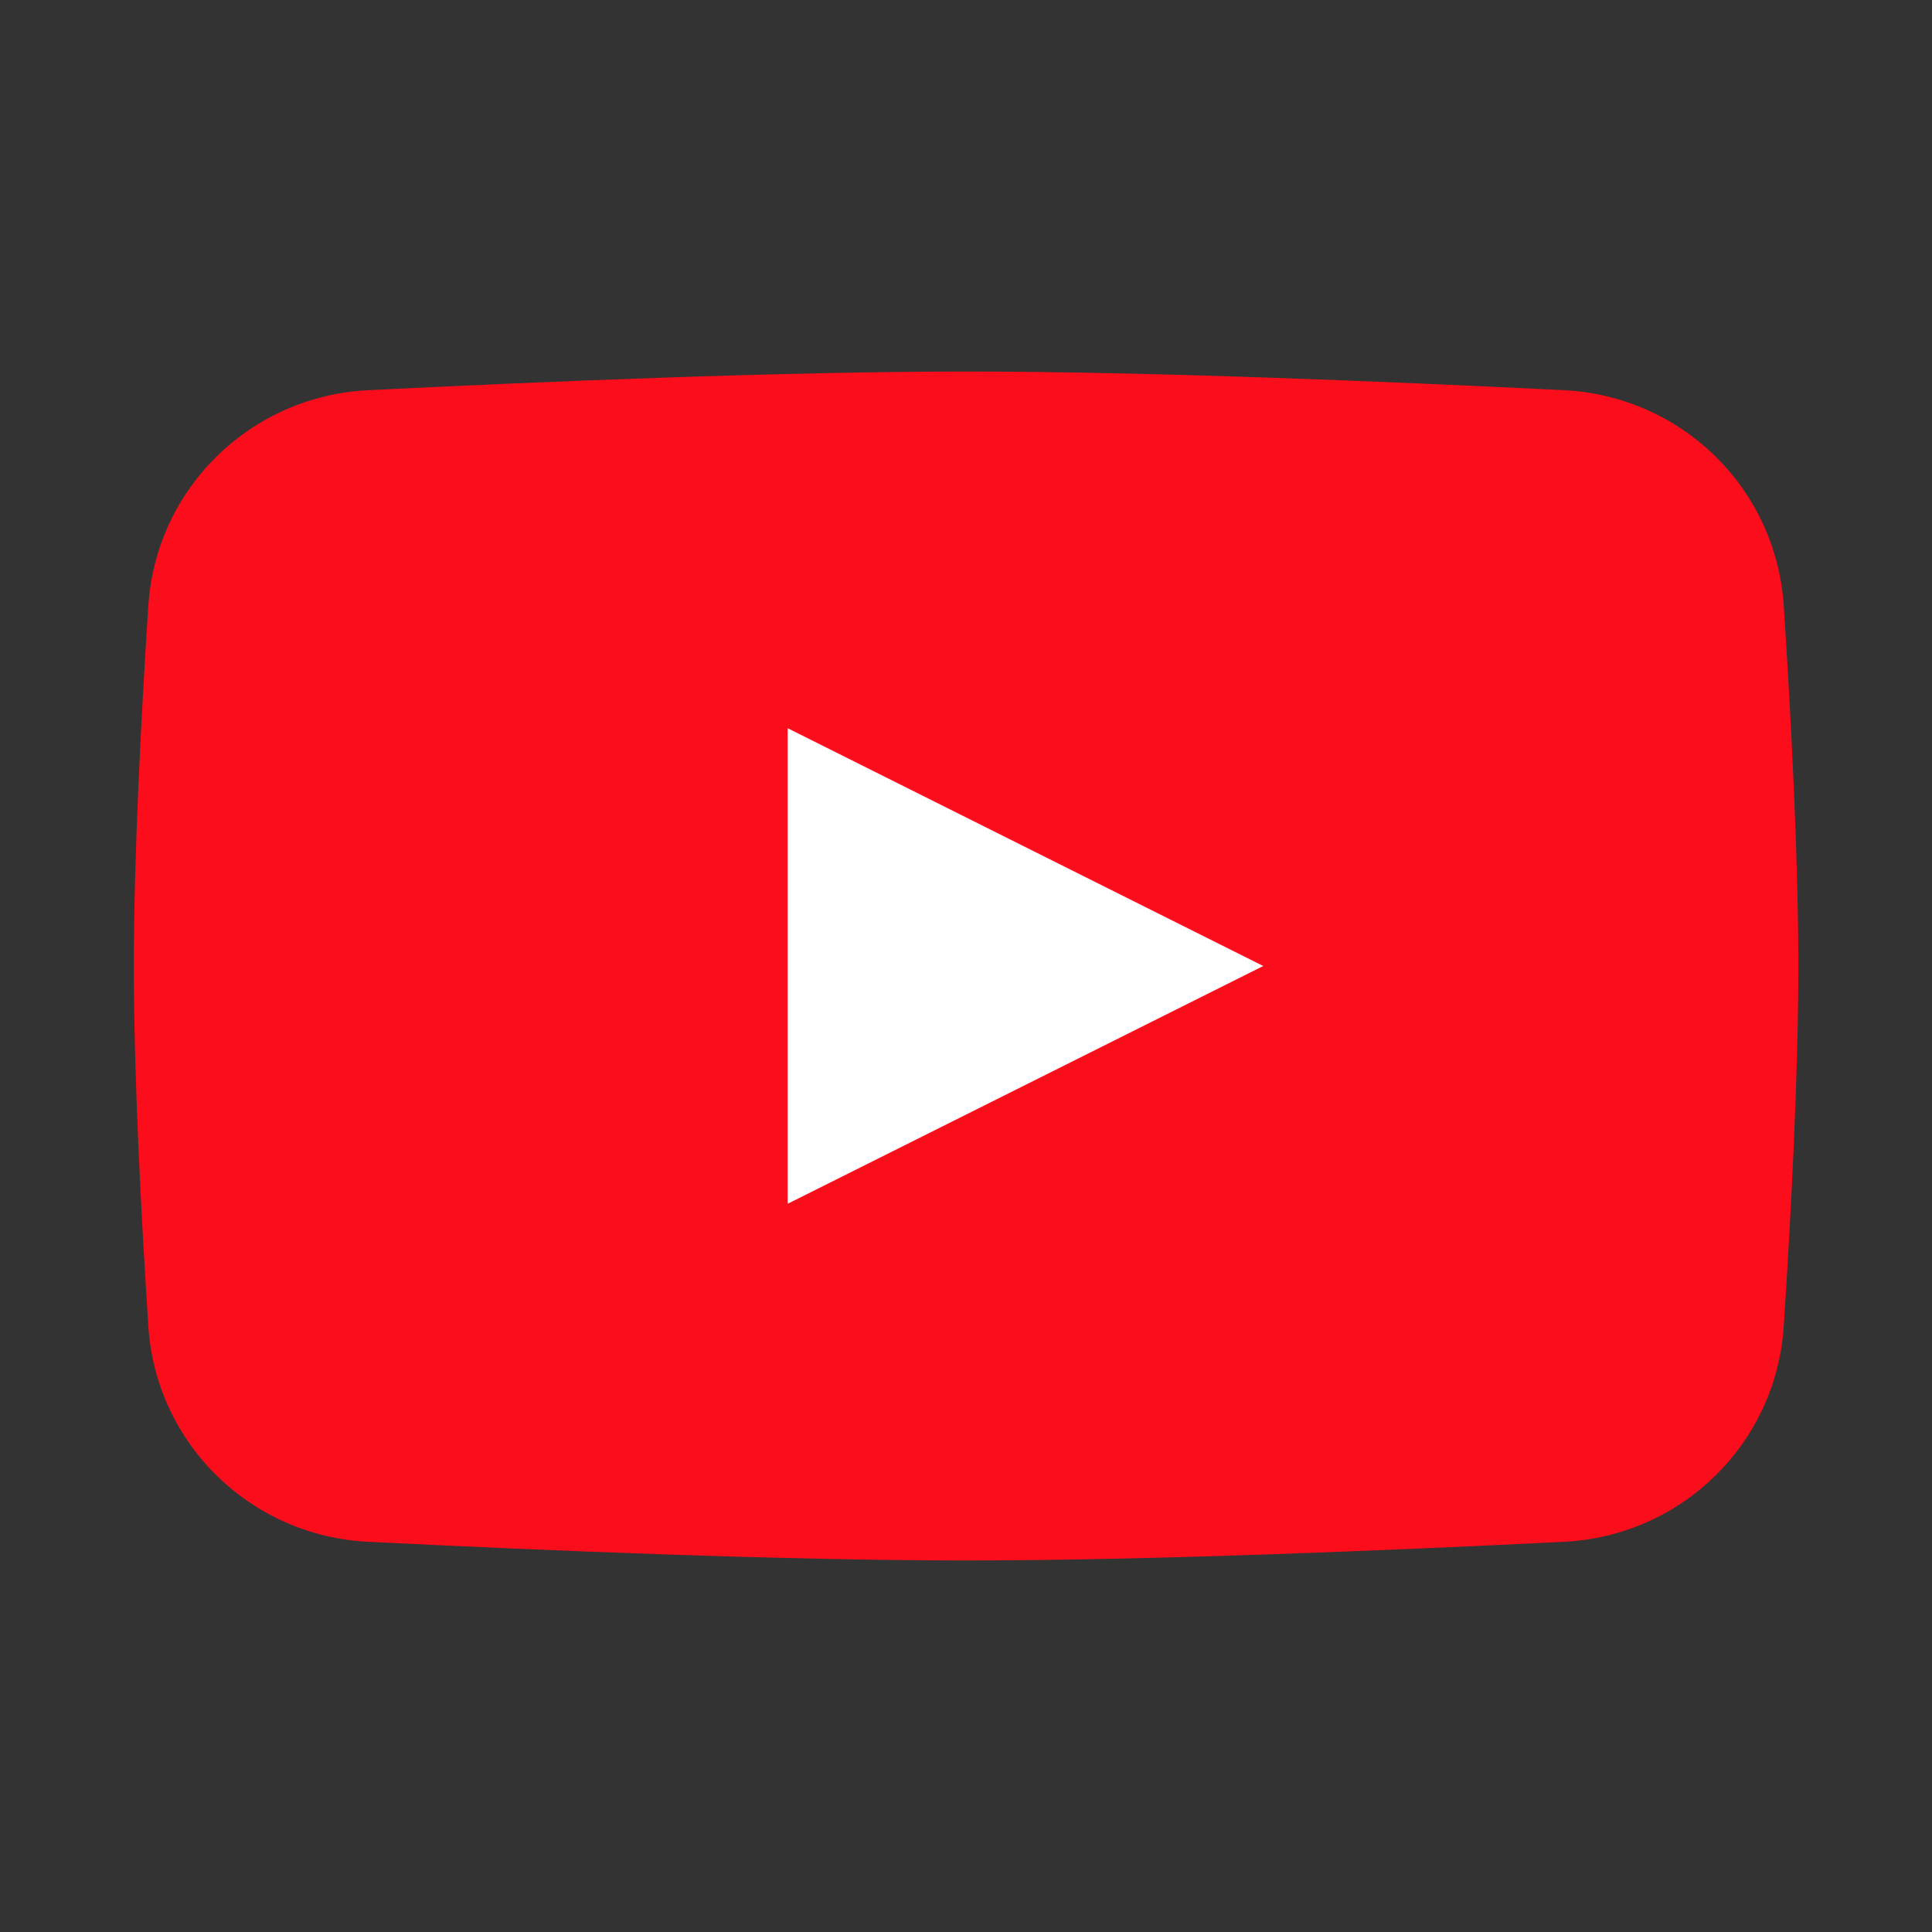 <svg width="26" height="26" viewBox="0 0 26 26" fill="none" xmlns="http://www.w3.org/2000/svg">
<rect x="0" y="0" width="26" height="26" fill="#333333" stroke="none"/>
<path d="M1.996 8.153C2.099 6.57 3.372 5.329 4.956 5.251C7.251 5.137 10.53 5 13.001 5C15.472 5 18.751 5.137 21.045 5.251C22.63 5.329 23.902 6.57 24.005 8.153C24.104 9.67 24.201 11.536 24.201 13C24.201 14.464 24.104 16.331 24.005 17.847C23.902 19.43 22.63 20.671 21.045 20.749C18.751 20.863 15.472 21 13.001 21C10.53 21 7.251 20.863 4.956 20.749C3.372 20.671 2.099 19.43 1.996 17.847C1.898 16.331 1.801 14.464 1.801 13C1.801 11.536 1.898 9.67 1.996 8.153Z" fill="#FC0D1B"/>
<path d="M10.6 9.8V16.2L17 13L10.6 9.8Z" fill="white"/>
</svg>
